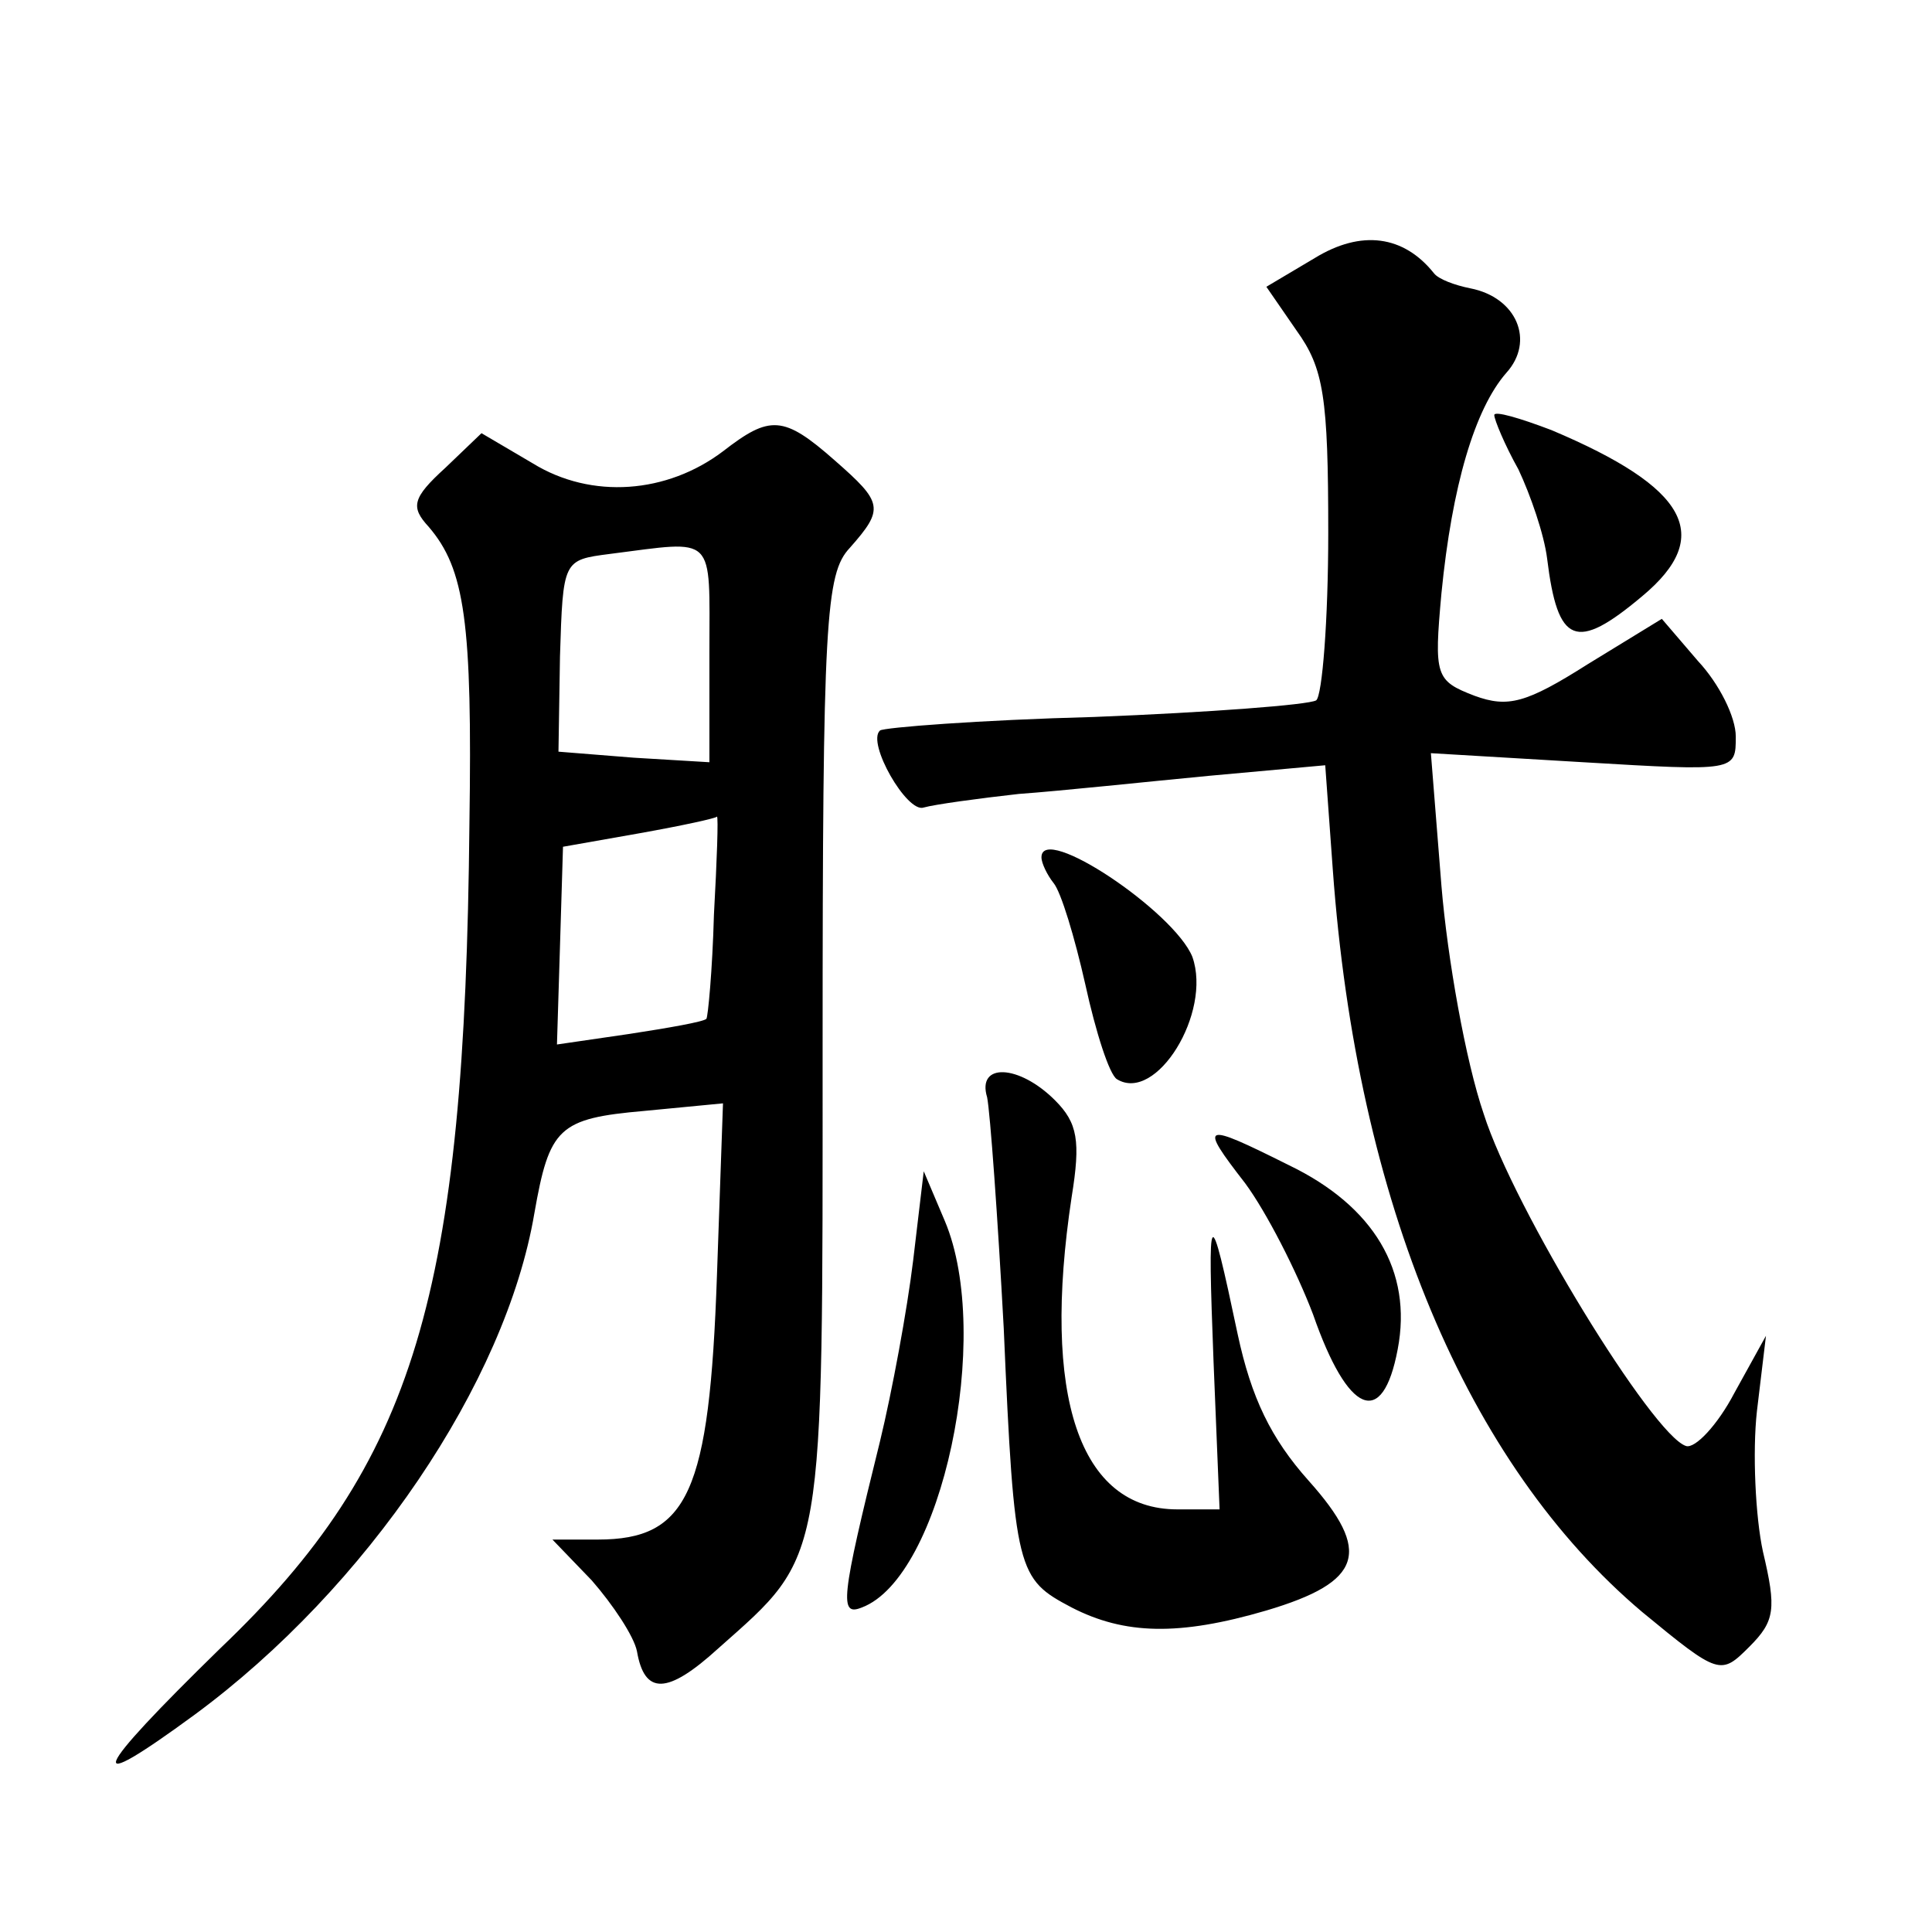 <?xml version="1.0" standalone="no"?>
<!DOCTYPE svg PUBLIC "-//W3C//DTD SVG 20010904//EN"
 "http://www.w3.org/TR/2001/REC-SVG-20010904/DTD/svg10.dtd">
<svg version="1.0" xmlns="http://www.w3.org/2000/svg"
 width="128pt" height="128pt" viewBox="0 0 128 128"
 preserveAspectRatio="xMidYMid meet">
<g transform="translate(0,128) scale(0.1,-0.1)"
fill="#0" stroke="none">
<path d="M871 1109 l-32 -19 20 -29 c18 -25 21 -44 21 -134 0 -58 -4 -108 -8 -111
-5 -3 -71 -8 -147 -11 -76 -2 -140 -7 -142 -9 -9 -8 18 -55 29 -51 7 2 36 6 63
9 28 2 84 8 126 12 l77 7 5 -69 c16 -221 89 -394 205 -492 51 -42 52 -42 71 -23
17 17 18 25 9 63 -5 23 -7 66 -4 93 l6 50 -21 -38 c-11 -21 -26 -37 -32 -35 -22
7 -114 157 -134 220 -12 35 -24 103 -28 151 l-7 88 101 -6 c101 -6 101 -6 101 17
0 13 -11 35 -25 50 l-24 28 -49 -30 c-41 -26 -53 -29 -75 -21 -26 10 -27 13 -22
68 7 71 22 122 43 146 19 21 7 50 -24 56 -10 2 -21 6 -24 10 -20 25 -48 29 -79
10z M990 1005 c0 -3 7 -20 16 -36 8 -17 17 -43 19 -59 7 -57 19 -62 63 -25 48 40
30 72 -60 110 -21 8 -38 13 -38 10z M479 981 c-37 -28 -87 -32 -126 -8 l-34 20
-24 -23 c-22 -20 -23 -26 -11 -39 24 -28 29 -63 27 -197 -3 -312 -36 -423 -165
-546 -86 -84 -92 -99 -17 -44 114 84 206 220 225 332 10 57 16 63 73 68 l52 5 -4
-114 c-5 -144 -19 -175 -79 -175 l-30 0 26 -27 c14 -16 28 -37 30 -47 5 -29 20
-29 54 2 71 63 69 53 69 398 0 283 2 314 18 331 23 26 22 30 -10 58 -34 30 -43
30 -74 6z m-9 -133 l0 -73 -50 3 -50 4 1 63 c2 64 2 64 33 68 71 9 66 14 66 -65z
m3 -174 c-1 -37 -4 -68 -5 -69 -2 -2 -25 -6 -51 -10 l-48 -7 2 65 2 66 51 9 c28
5 51 10 51 11 1 0 0 -29 -2 -65z M690 712 c0 -4 4 -12 8 -17 5 -6 14 -36 21 -67
7 -32 16 -60 21 -63 26 -16 63 44 50 81 -12 30 -100 89 -100 66z M654 553 c2 -10
7 -79 11 -153 7 -162 9 -166 45 -185 35 -18 71 -19 129 -2 64 19 70 39 28 86 -25
28 -38 55 -47 97 -19 90 -20 87 -16 -18 l4 -98 -28 0 c-65 0 -90 75 -70 207 6 37
4 49 -11 64 -24 24 -52 25 -45 2z M825 496 c14 -19 34 -58 45 -87 23 -66 46 -76
56 -23 10 52 -16 95 -72 122 -58 29 -60 28 -29 -12z M605 445 c-4 -33 -14 -87 -22
-120 -26 -105 -27 -116 -12 -110 53 20 87 180 55 256 l-14 33 -7 -59z"/>
</g>
</svg>
